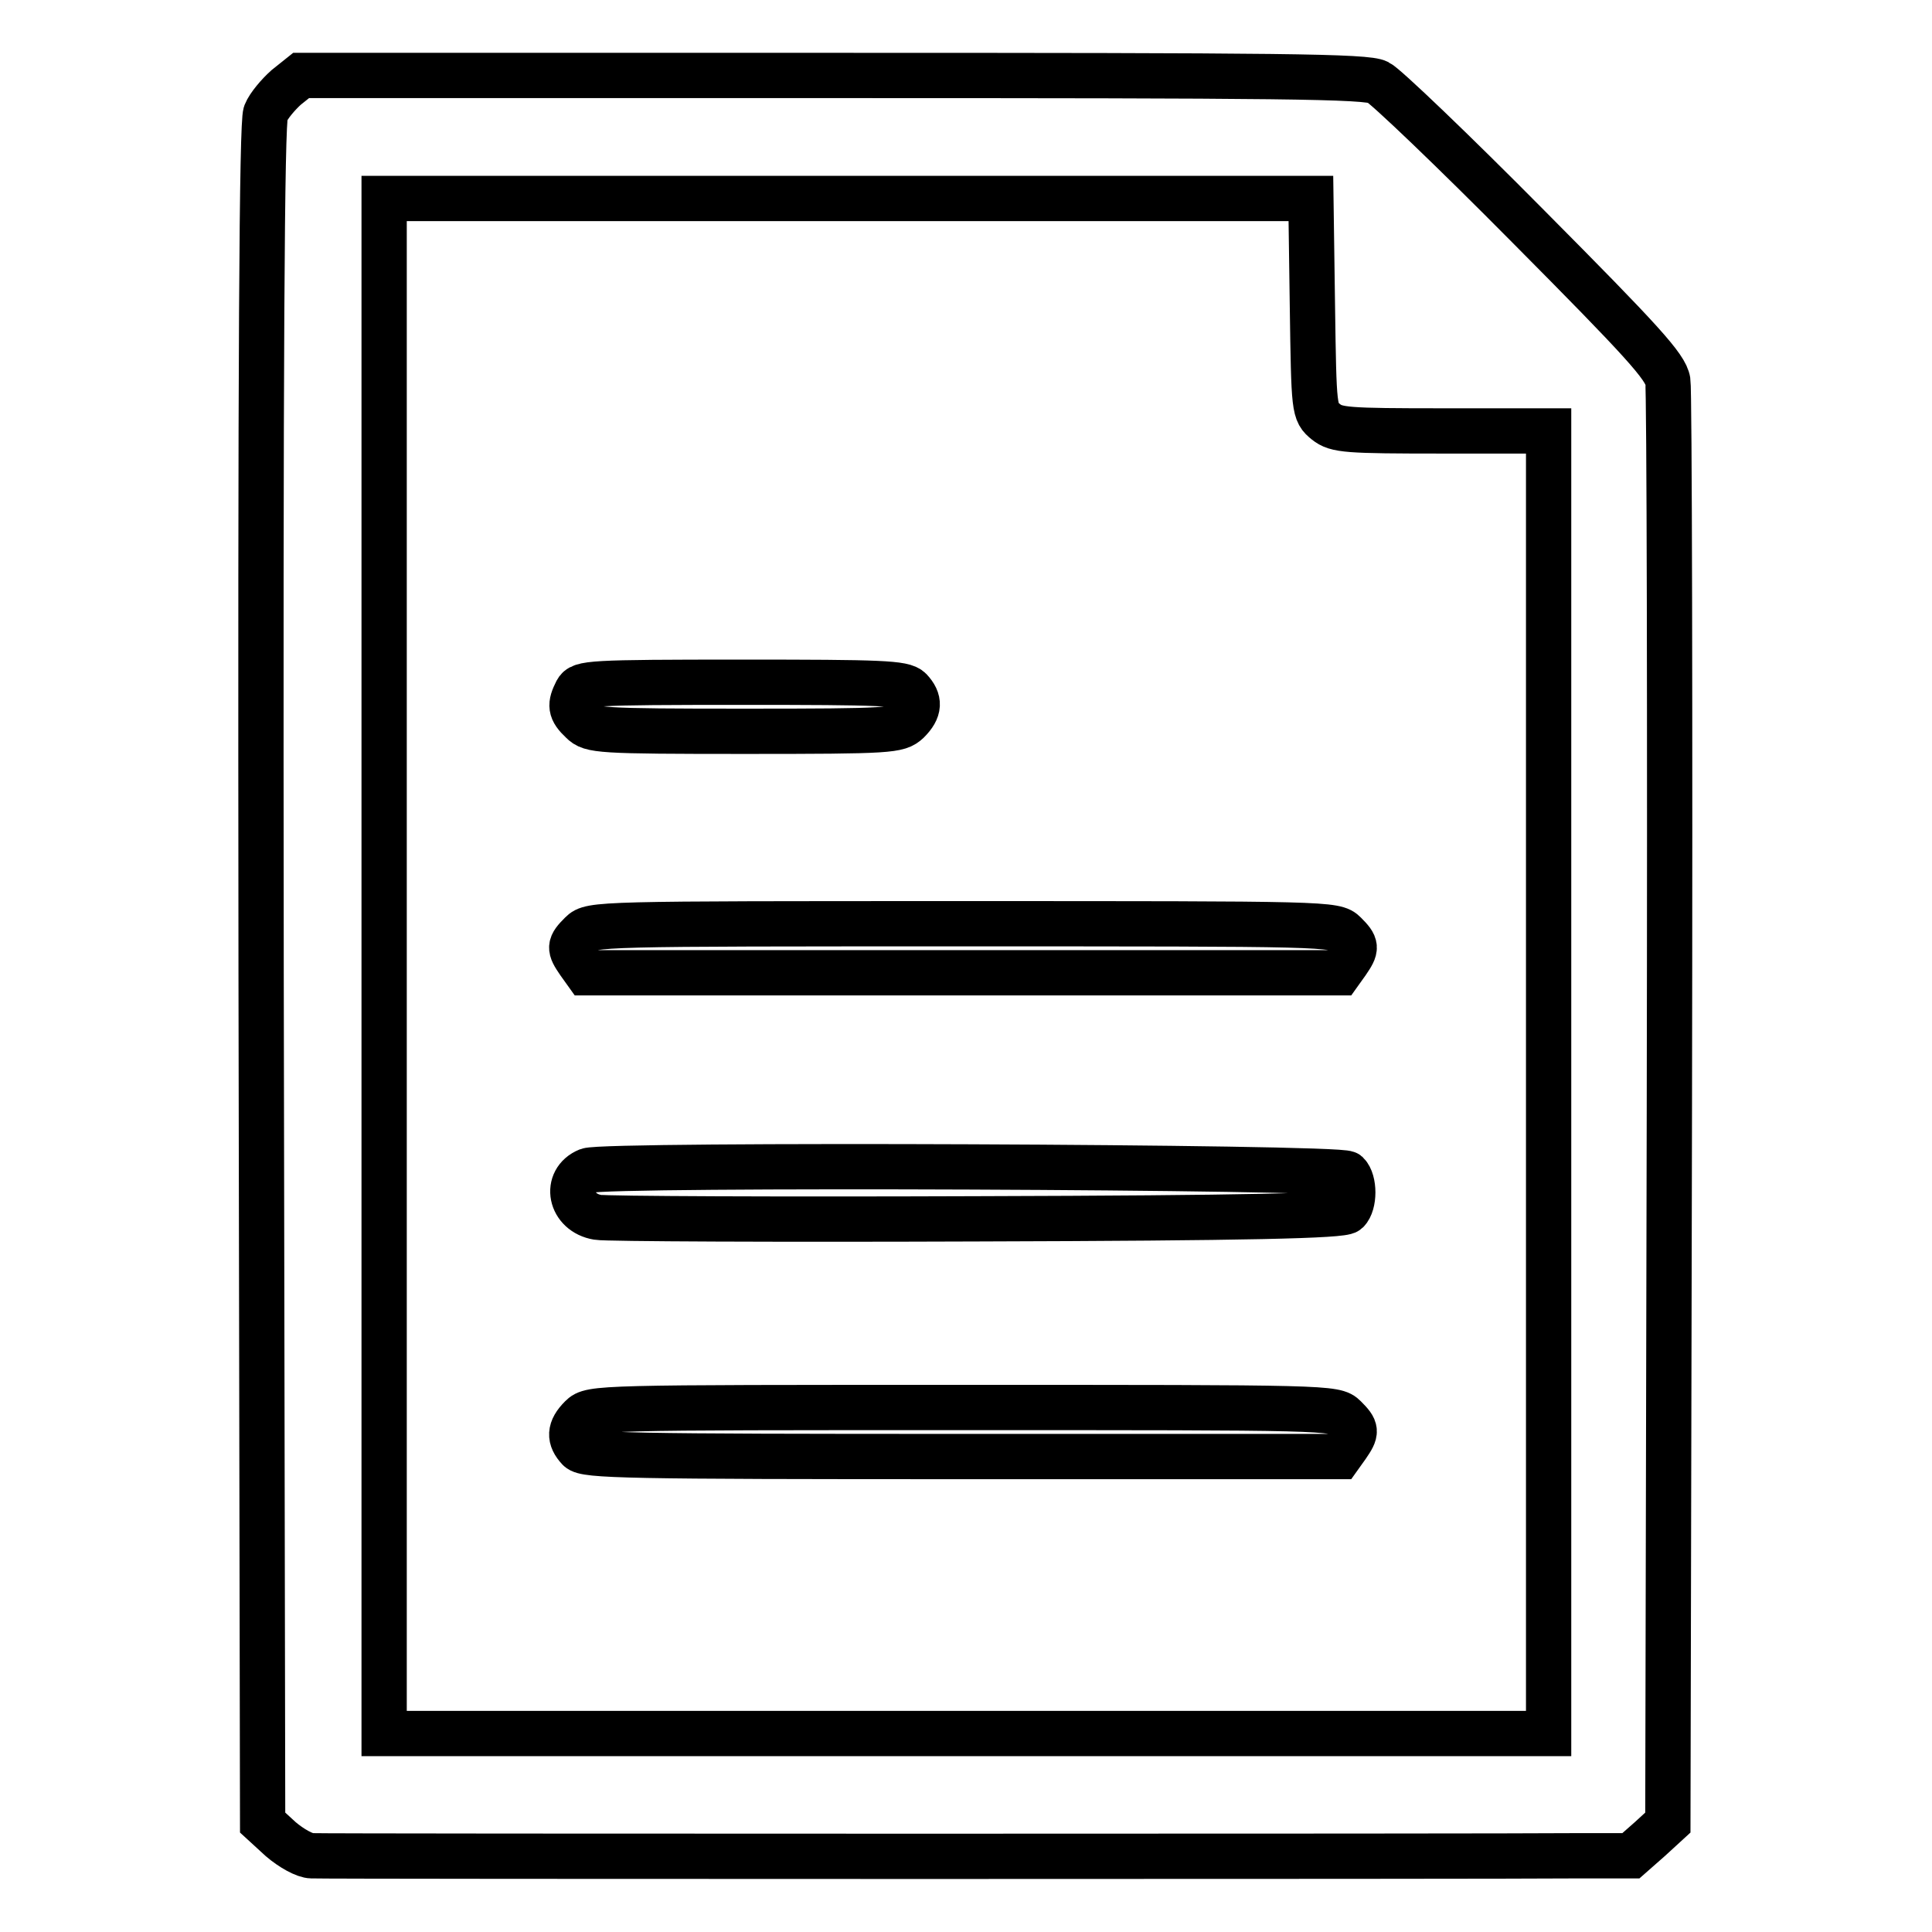 <?xml version="1.0" encoding="utf-8"?>
<!-- Svg Vector Icons : http://www.onlinewebfonts.com/icon -->
<!DOCTYPE svg PUBLIC "-//W3C//DTD SVG 1.1//EN" "http://www.w3.org/Graphics/SVG/1.1/DTD/svg11.dtd">
<svg version="1.1" xmlns="http://www.w3.org/2000/svg" xmlns:xlink="http://www.w3.org/1999/xlink" x="0px" y="0px" viewBox="0 0 256 256" enable-background="new 0 0 256 256" xml:space="preserve">
<g><g><g><path stroke-width="6" fill-opacity="0" stroke="#000000"  d="M37.9,11.6c-1,0.9-2.3,2.4-2.7,3.4c-0.5,1.4-0.7,31-0.6,114.1l0.2,112.4l2.4,2.2c1.4,1.2,3.2,2.2,4.1,2.2c2.2,0.1,158.2,0.1,167.6,0h7.2l2.5-2.2l2.4-2.2l0.2-94.4c0.1-51.9,0-95.4-0.2-96.6c-0.3-1.9-3.4-5.3-18.5-20.5c-9.9-10-18.9-18.6-19.9-19.1c-1.5-0.8-12.5-0.9-72.4-0.9H39.9L37.9,11.6z M173.9,40.5c0.2,13.9,0.2,14.1,1.8,15.4c1.4,1.1,2.7,1.2,15.5,1.2h14v86.3v86.3H128H50.9V128V26.3h61.4h61.4L173.9,40.5z"/><path stroke-width="6" fill-opacity="0" stroke="#000000"  d="M76.4,91.6c-0.9,1.8-0.9,2.5,0.7,4c1.2,1.2,2.2,1.3,21.6,1.3s20.3-0.1,21.6-1.3c1.6-1.6,1.6-2.8,0.3-4.2c-0.9-0.9-3.8-1-22.2-1C78,90.4,77,90.5,76.4,91.6z"/><path stroke-width="6" fill-opacity="0" stroke="#000000"  d="M77,123.7c-1.6,1.6-1.6,1.9-0.3,3.8l1,1.4h49.9h49.9l1-1.4c1.3-1.9,1.3-2.2-0.3-3.8c-1.3-1.3-2.2-1.3-50.7-1.3C79.2,122.4,78.3,122.4,77,123.7z"/><path stroke-width="6" fill-opacity="0" stroke="#000000"  d="M77.9,155.1c-3.2,1.3-2.4,5.6,1.3,6.2c1.1,0.2,23.8,0.3,50.3,0.2c35.8-0.1,48.4-0.4,49-1c1-1,1-4,0-5C177.4,154.6,80.2,154.2,77.9,155.1z"/><path stroke-width="6" fill-opacity="0" stroke="#000000"  d="M77,187.8c-1.6,1.6-1.6,2.8-0.3,4.2c0.9,0.9,6.4,1,50.9,1h49.9l1-1.4c1.3-1.9,1.3-2.2-0.3-3.8c-1.3-1.3-2.2-1.3-50.7-1.3C79.2,186.5,78.3,186.5,77,187.8z"/></g></g></g>
</svg>